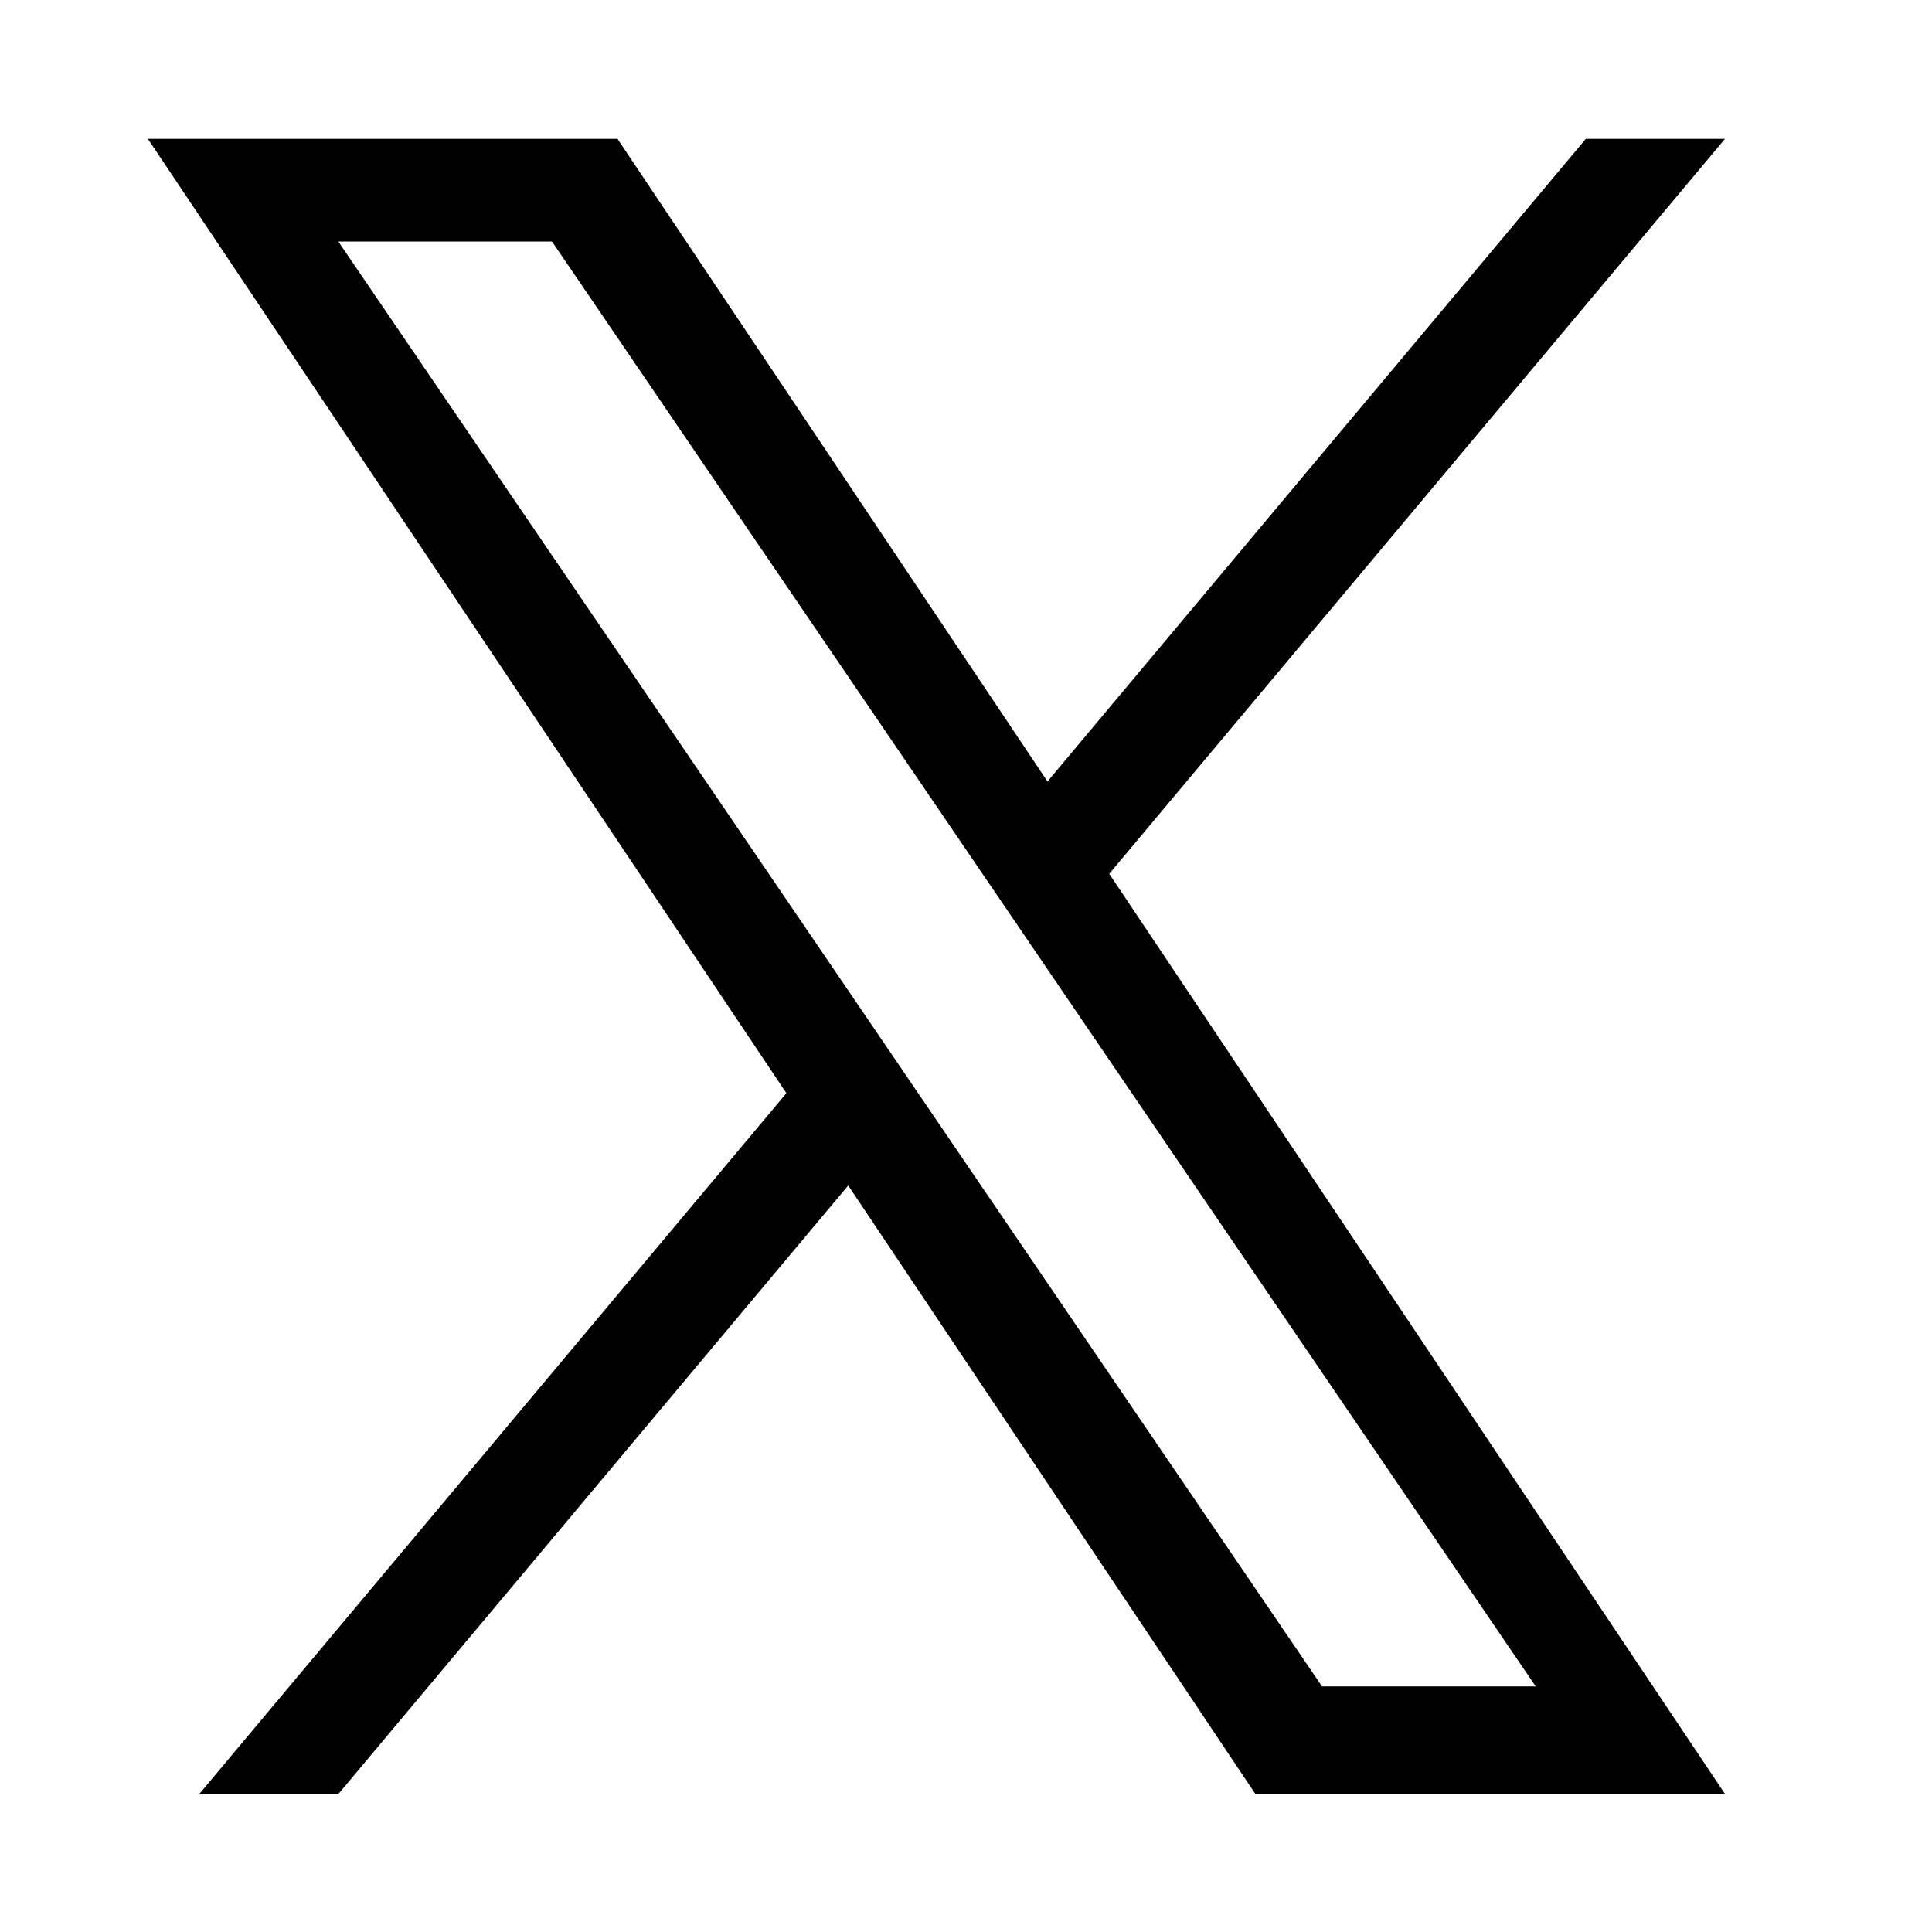 <svg width="28" height="28" viewBox="0 0 28 28" fill="none" xmlns="http://www.w3.org/2000/svg">
<path d="M11.397 15.843L2.888 26H4.904L12.293 17.181L18.194 26H25L16.076 12.664L25 2.012H22.983L15.181 11.326L8.949 2.012H2.143L11.397 15.843H11.397ZM14.159 12.546L15.063 13.874L22.257 24.441H19.16L13.354 15.913L12.45 14.585L4.903 3.5H8L14.159 12.546V12.546Z" fill="black"/>
</svg>
